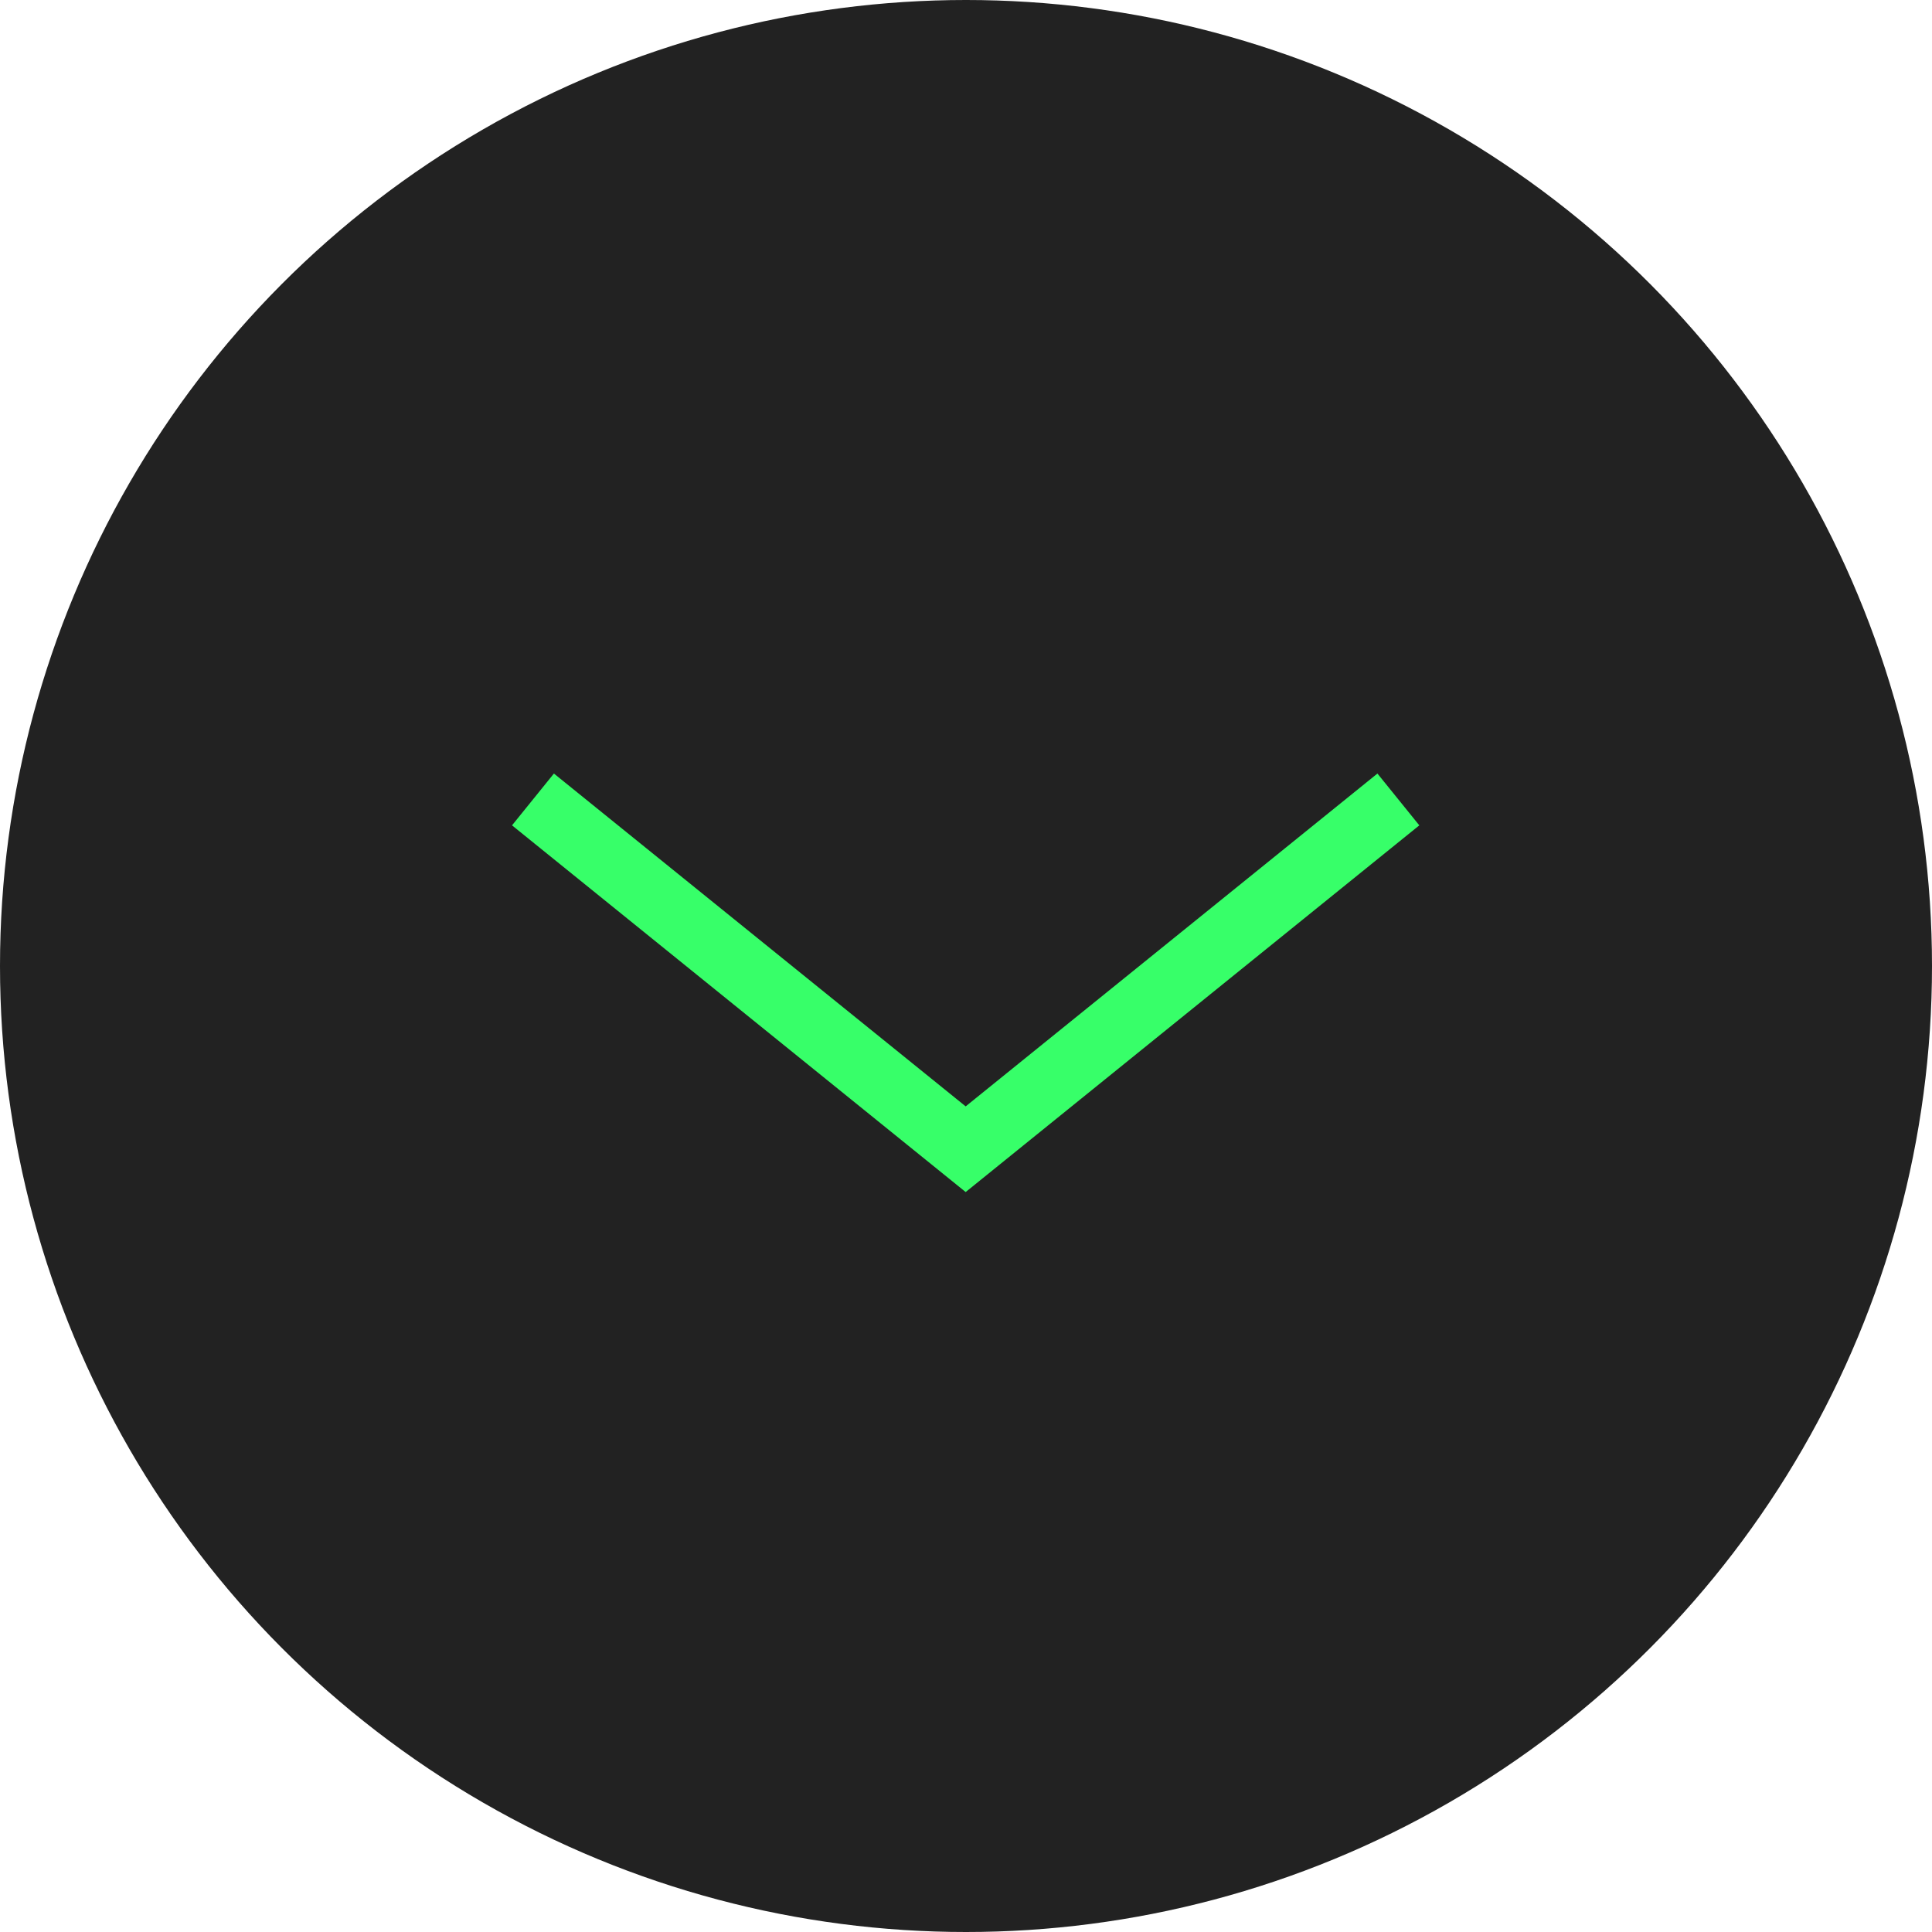 <svg width="29" height="29" viewBox="0 0 29 29" fill="none" xmlns="http://www.w3.org/2000/svg">
<circle cx="14.5" cy="14.5" r="14.5" fill="#222222"/>
<path d="M8 12L14.495 17.25L20.99 12" stroke="#37FF69"/>
</svg>
